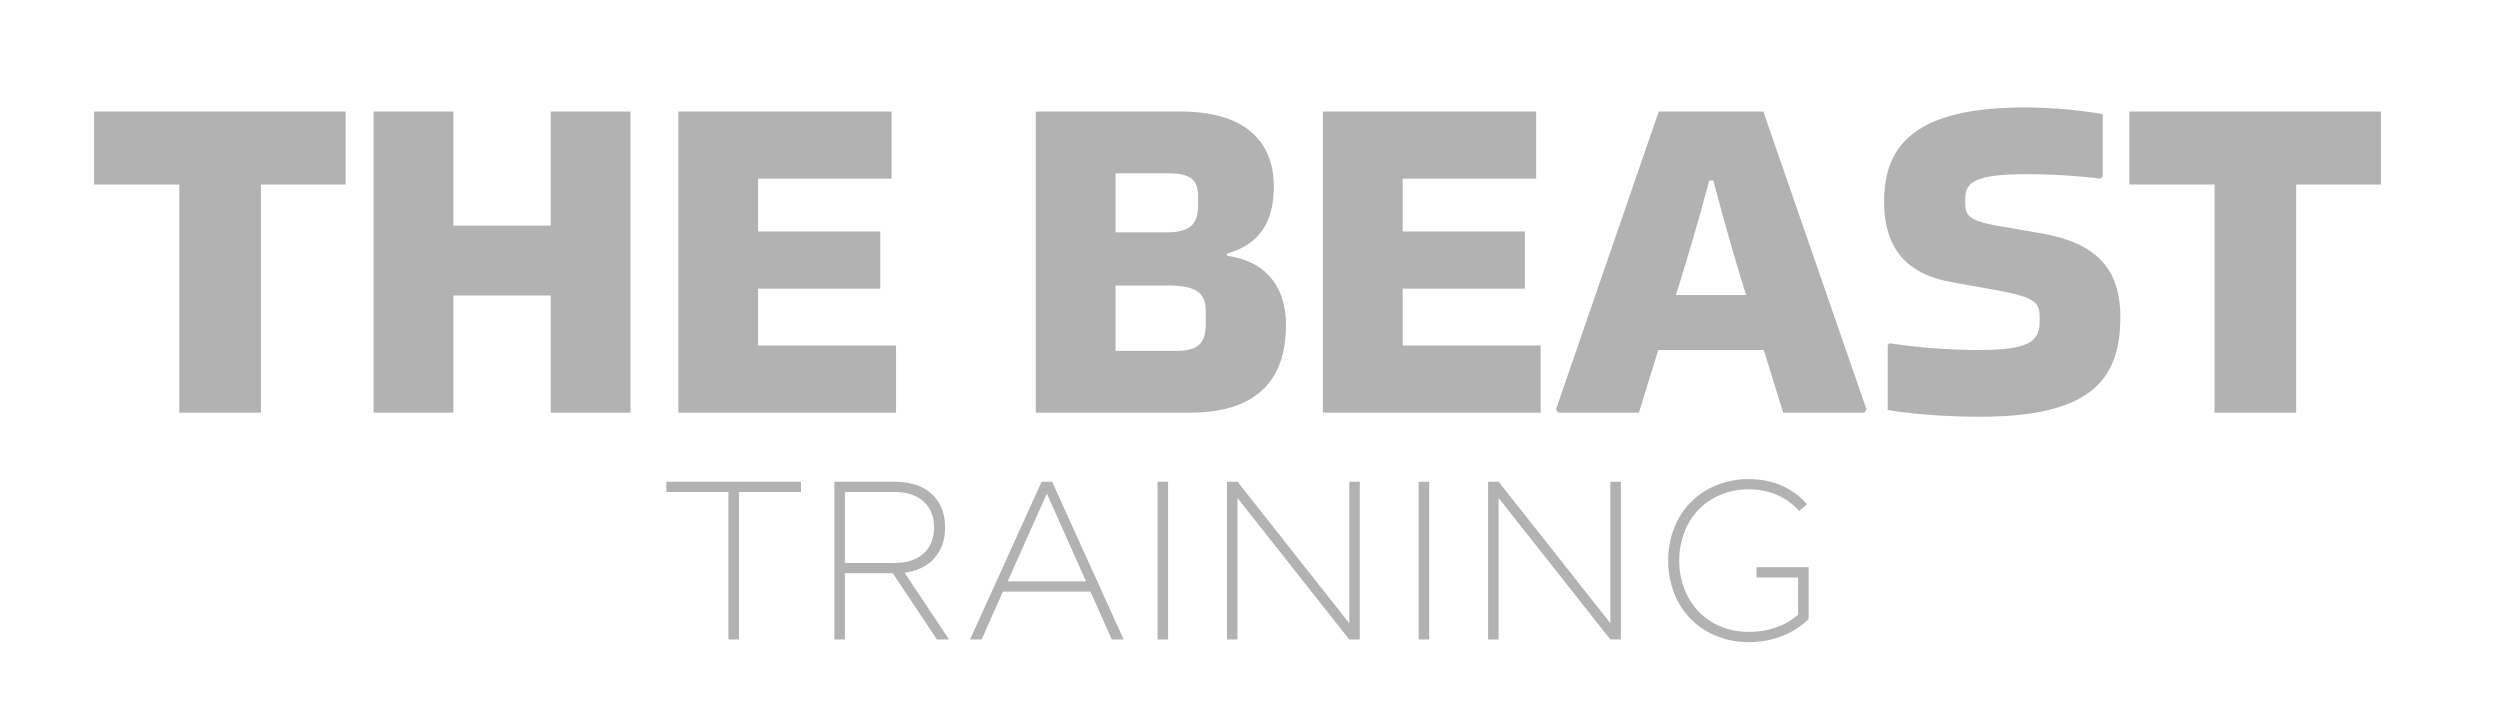 <svg xmlns="http://www.w3.org/2000/svg" viewBox="0 0 133.102 38.563"><path d="M18.402 9.826H13.89v12.145H9.546V9.826H5.009V5.938h13.393v3.888ZM33.57 5.938V21.97h-4.248v-6.24h-5.184v6.24h-4.249V5.938h4.249v6.072h5.184V5.938h4.248Zm14.136 12.457v3.576H36.113V5.938h11.353v3.576h-7.104v2.808h6.504v3.048h-6.504v3.025h7.344Zm7.438-12.457h7.705c3.384 0 4.969 1.536 4.969 4.008 0 1.848-.744 3.072-2.496 3.552v.12c2.135.289 3.144 1.705 3.144 3.697 0 3.096-1.752 4.656-5.113 4.656h-8.209V5.938Zm6.985 6.432c1.296 0 1.657-.504 1.657-1.44v-.456c0-.912-.385-1.248-1.657-1.248h-2.736v3.144h2.736Zm.432 6.313c1.248 0 1.632-.408 1.632-1.44v-.672c0-.889-.384-1.369-1.992-1.369h-2.808v3.48h3.168Zm19.465-.288v3.576H70.432V5.938h11.354v3.576H74.68v2.808h6.504v3.048H74.68v3.025h7.345Zm17.351 3.408-.12.168h-4.32l-1.031-3.336h-5.618l-1.032 3.336H82.96l-.12-.168 5.473-15.865h5.568l5.496 15.865ZM91.001 9.61a136.148 136.148 0 0 1-1.776 6.096h3.744c-.6-1.872-1.2-4.032-1.752-6.096h-.216ZM107.8 5.721c1.801 0 3.385.217 4.153.36v3.313l-.12.12c-.864-.12-2.472-.24-3.865-.24-2.784 0-3.336.408-3.336 1.296v.216c0 .696.168.984 1.945 1.272l2.064.36c2.976.504 4.248 1.896 4.248 4.465 0 3.336-1.584 5.304-7.465 5.304-2.424 0-4.272-.24-4.92-.36v-3.456l.096-.096a32.2 32.2 0 0 0 4.68.36c2.665 0 3.313-.408 3.313-1.513v-.192c0-.84-.192-1.104-2.473-1.512l-2.135-.384c-2.449-.408-3.673-1.776-3.673-4.32 0-3.024 1.728-4.993 7.488-4.993Zm18.961 4.105h-4.512v12.145h-4.344V9.826h-4.536V5.938h13.392v3.888ZM42.645 25.647v.546h-3.304v7.854h-.56v-7.854h-3.304v-.546h7.168Zm7.238 8.4-2.352-3.528h-2.548v3.528h-.56v-8.4h3.178c.868 0 1.538.219 2.009.657.471.44.707 1.032.707 1.779 0 .653-.187 1.195-.56 1.624-.373.429-.905.69-1.596.784l2.366 3.556h-.644Zm-4.9-7.854v3.78h2.618c.681 0 1.206-.17 1.575-.511s.553-.8.553-1.38-.184-1.037-.553-1.378-.894-.511-1.575-.511h-2.618Zm14.21 7.854-1.134-2.548h-4.662l-1.134 2.548h-.616l3.808-8.4h.56l3.808 8.4h-.63Zm-5.544-3.095h4.172l-2.086-4.675-2.086 4.675Zm7.98-5.305h.56v8.4h-.56v-8.4Zm10.206 0h.56v8.4h-.56l-5.95-7.533v7.533h-.56v-8.4h.56l5.95 7.532v-7.532Zm3.695 0h.56v8.4h-.56v-8.4Zm10.206 0h.561v8.4h-.56l-5.95-7.533v7.533h-.56v-8.4h.56l5.95 7.532v-7.532Zm7.784 4.55h2.773v2.758c-.383.383-.85.683-1.4.903s-1.149.329-1.792.329a4.466 4.466 0 0 1-1.701-.322 3.976 3.976 0 0 1-2.268-2.29 4.703 4.703 0 0 1-.315-1.729c0-.615.105-1.191.315-1.729A3.981 3.981 0 0 1 91.4 25.83a4.466 4.466 0 0 1 1.7-.322c.644 0 1.232.116 1.764.35s.98.565 1.345.994l-.42.35c-.71-.766-1.606-1.148-2.688-1.148-.523 0-1.013.093-1.47.28a3.437 3.437 0 0 0-1.954 2.009 4.13 4.13 0 0 0-.273 1.504c0 .533.091 1.035.274 1.506.181.471.438.877.77 1.218.33.34.725.604 1.183.79.457.188.947.28 1.47.28 1.036 0 1.913-.302 2.632-.91v-1.988H93.52v-.545Z" style="fill:#b2b2b2"/></svg>
